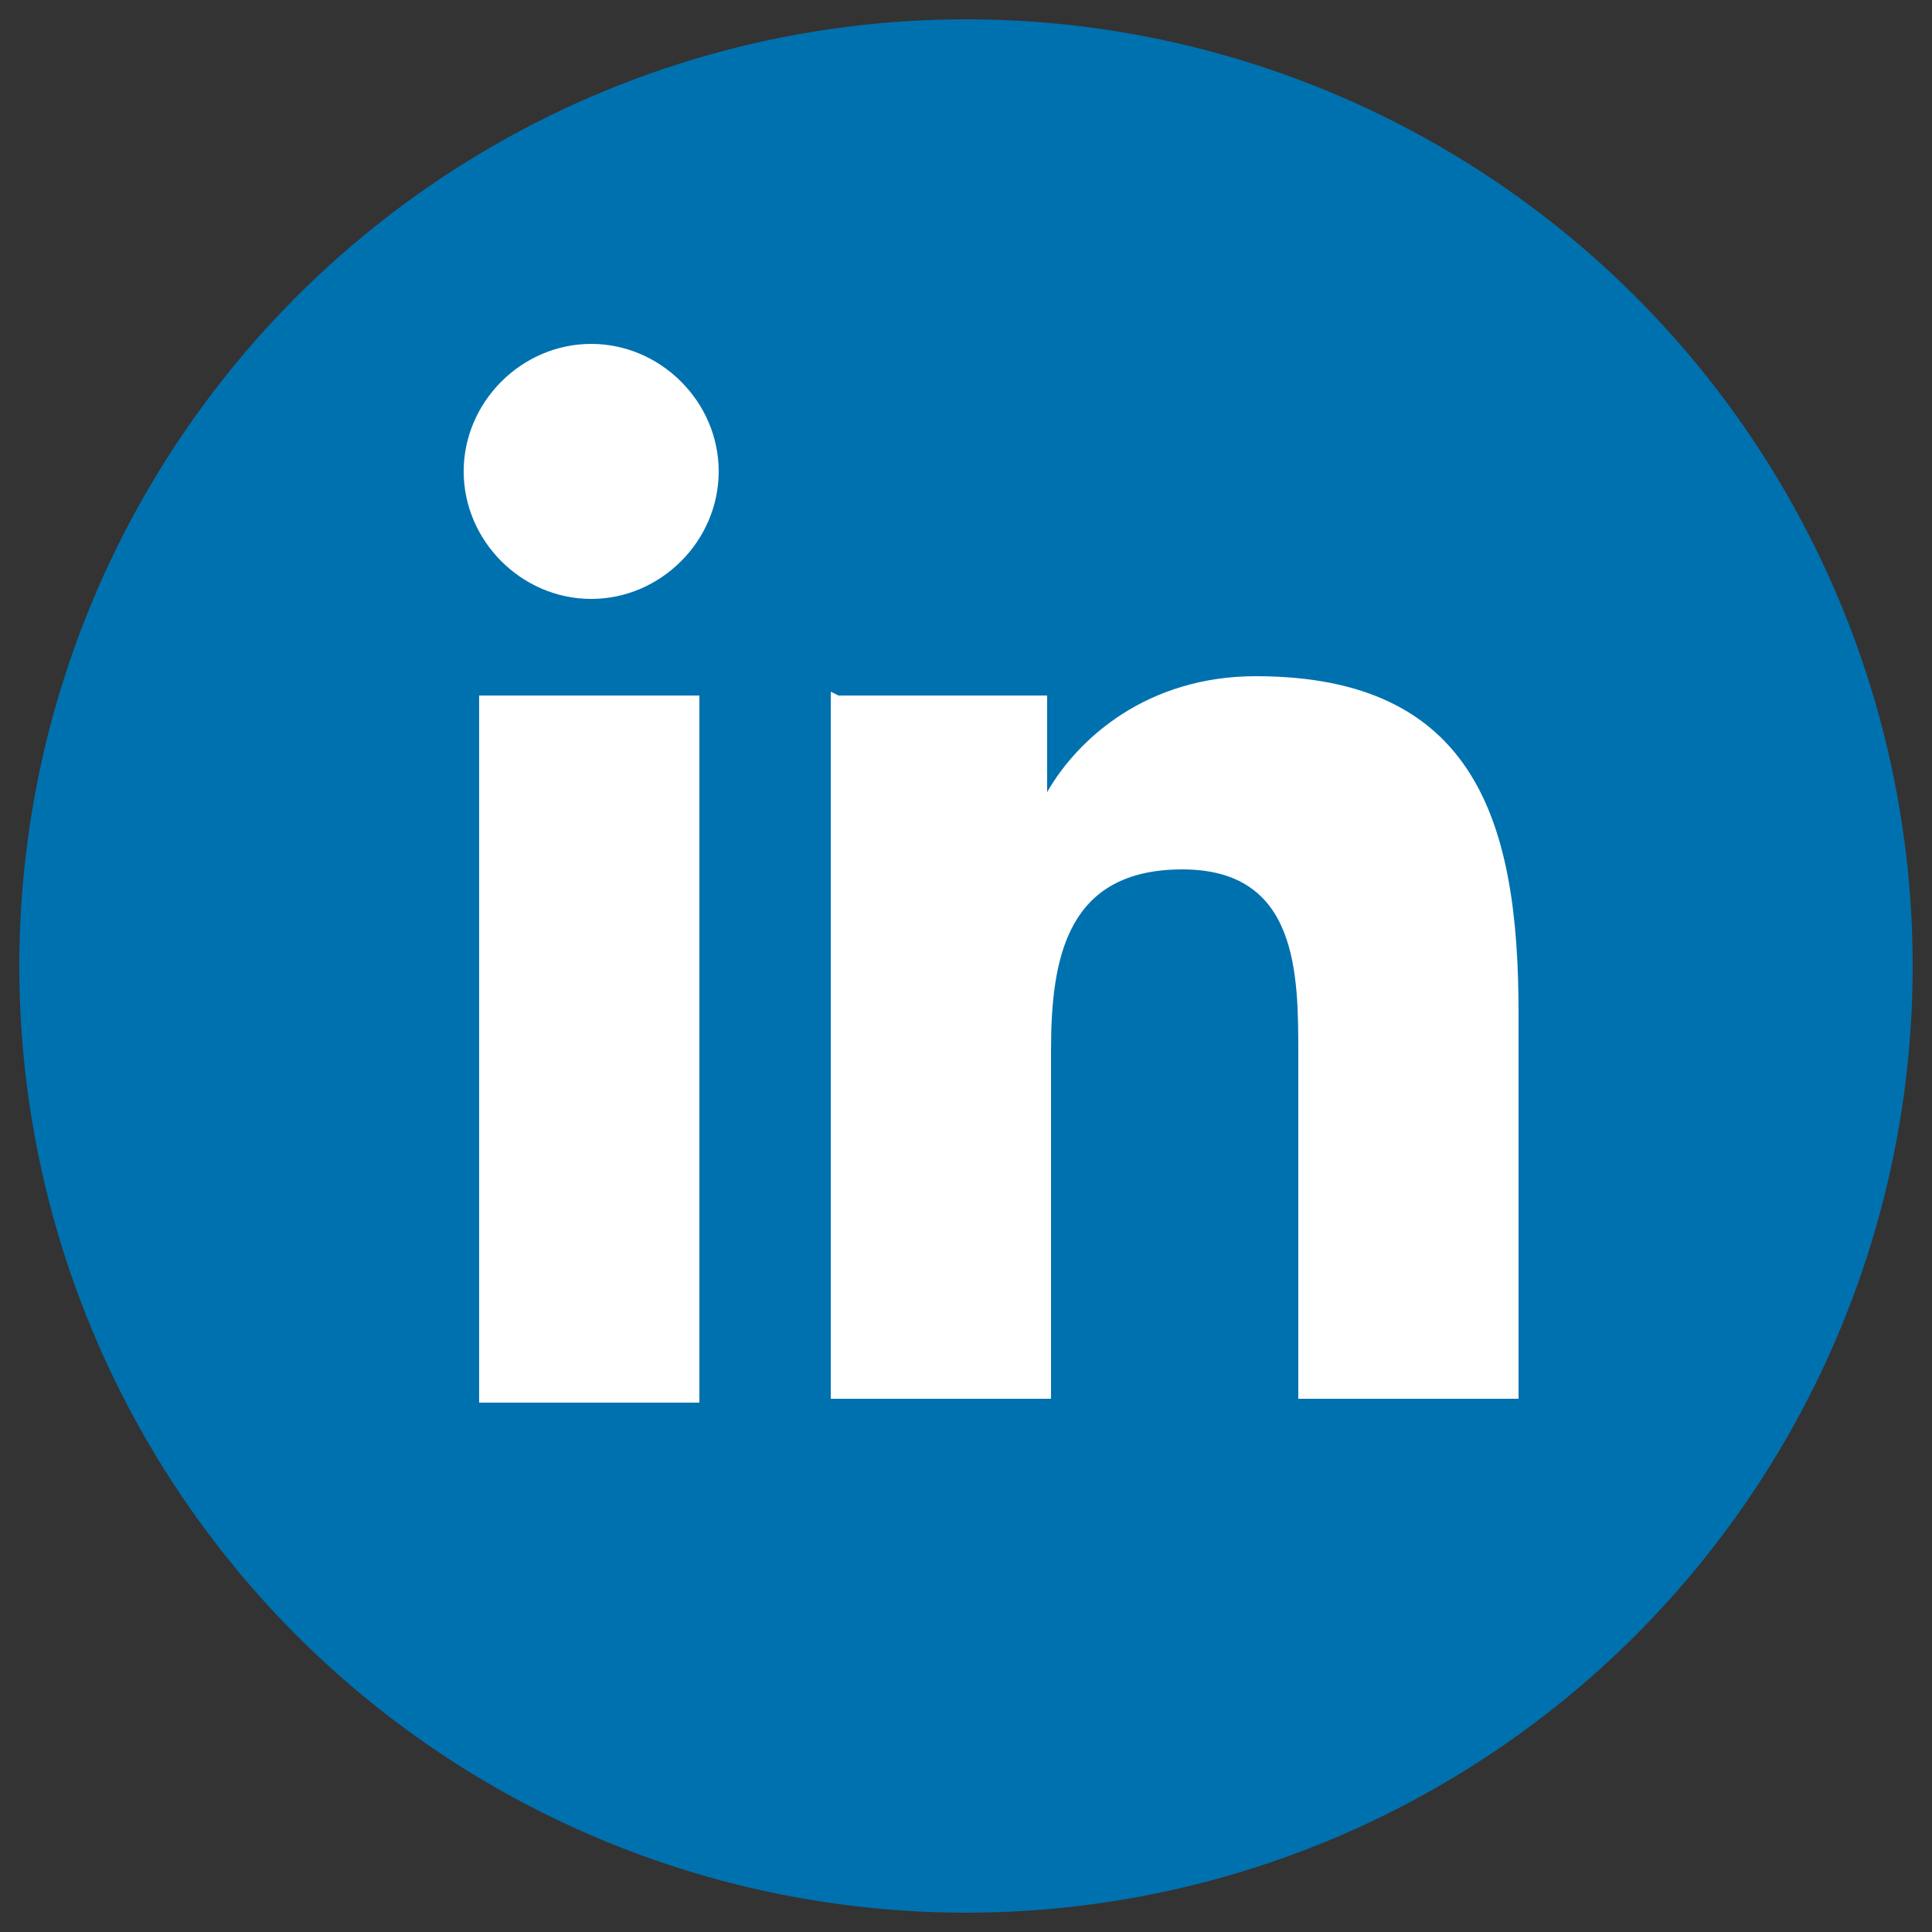 <?xml version="1.0" encoding="UTF-8"?>
<svg id="Layer_1" xmlns="http://www.w3.org/2000/svg" version="1.1" viewBox="0 0 50 50">
  <rect x="0" y="0" width="50" height="50" fill="#333333" stroke="none"/>
  <!-- Generator: Adobe Illustrator 29.1.0, SVG Export Plug-In . SVG Version: 2.1.0 Build 142)  -->
  <defs>
    <style>
      .st0 {
        fill: #fff;
      }

      .st1 {
        fill: #0071af;
      }
    </style>
  </defs>
  <circle class="st1" cx="25" cy="25" r="24.5"/>
  <path class="st0" d="M12.4,18h5.7v18.3h-5.7v-18.3ZM15.3,8.9c1.8,0,3.3,1.5,3.3,3.3s-1.5,3.3-3.3,3.3-3.3-1.5-3.3-3.3,1.5-3.3,3.3-3.3"/>
  <path class="st0" d="M21.7,18h5.4v2.5h0c.8-1.4,2.6-3,5.4-3,5.7,0,6.8,3.8,6.8,8.7v10h-5.7v-8.9c0-2.1,0-4.8-3-4.8s-3.4,2.3-3.4,4.7v9h-5.7v-18.3Z"/>
</svg>